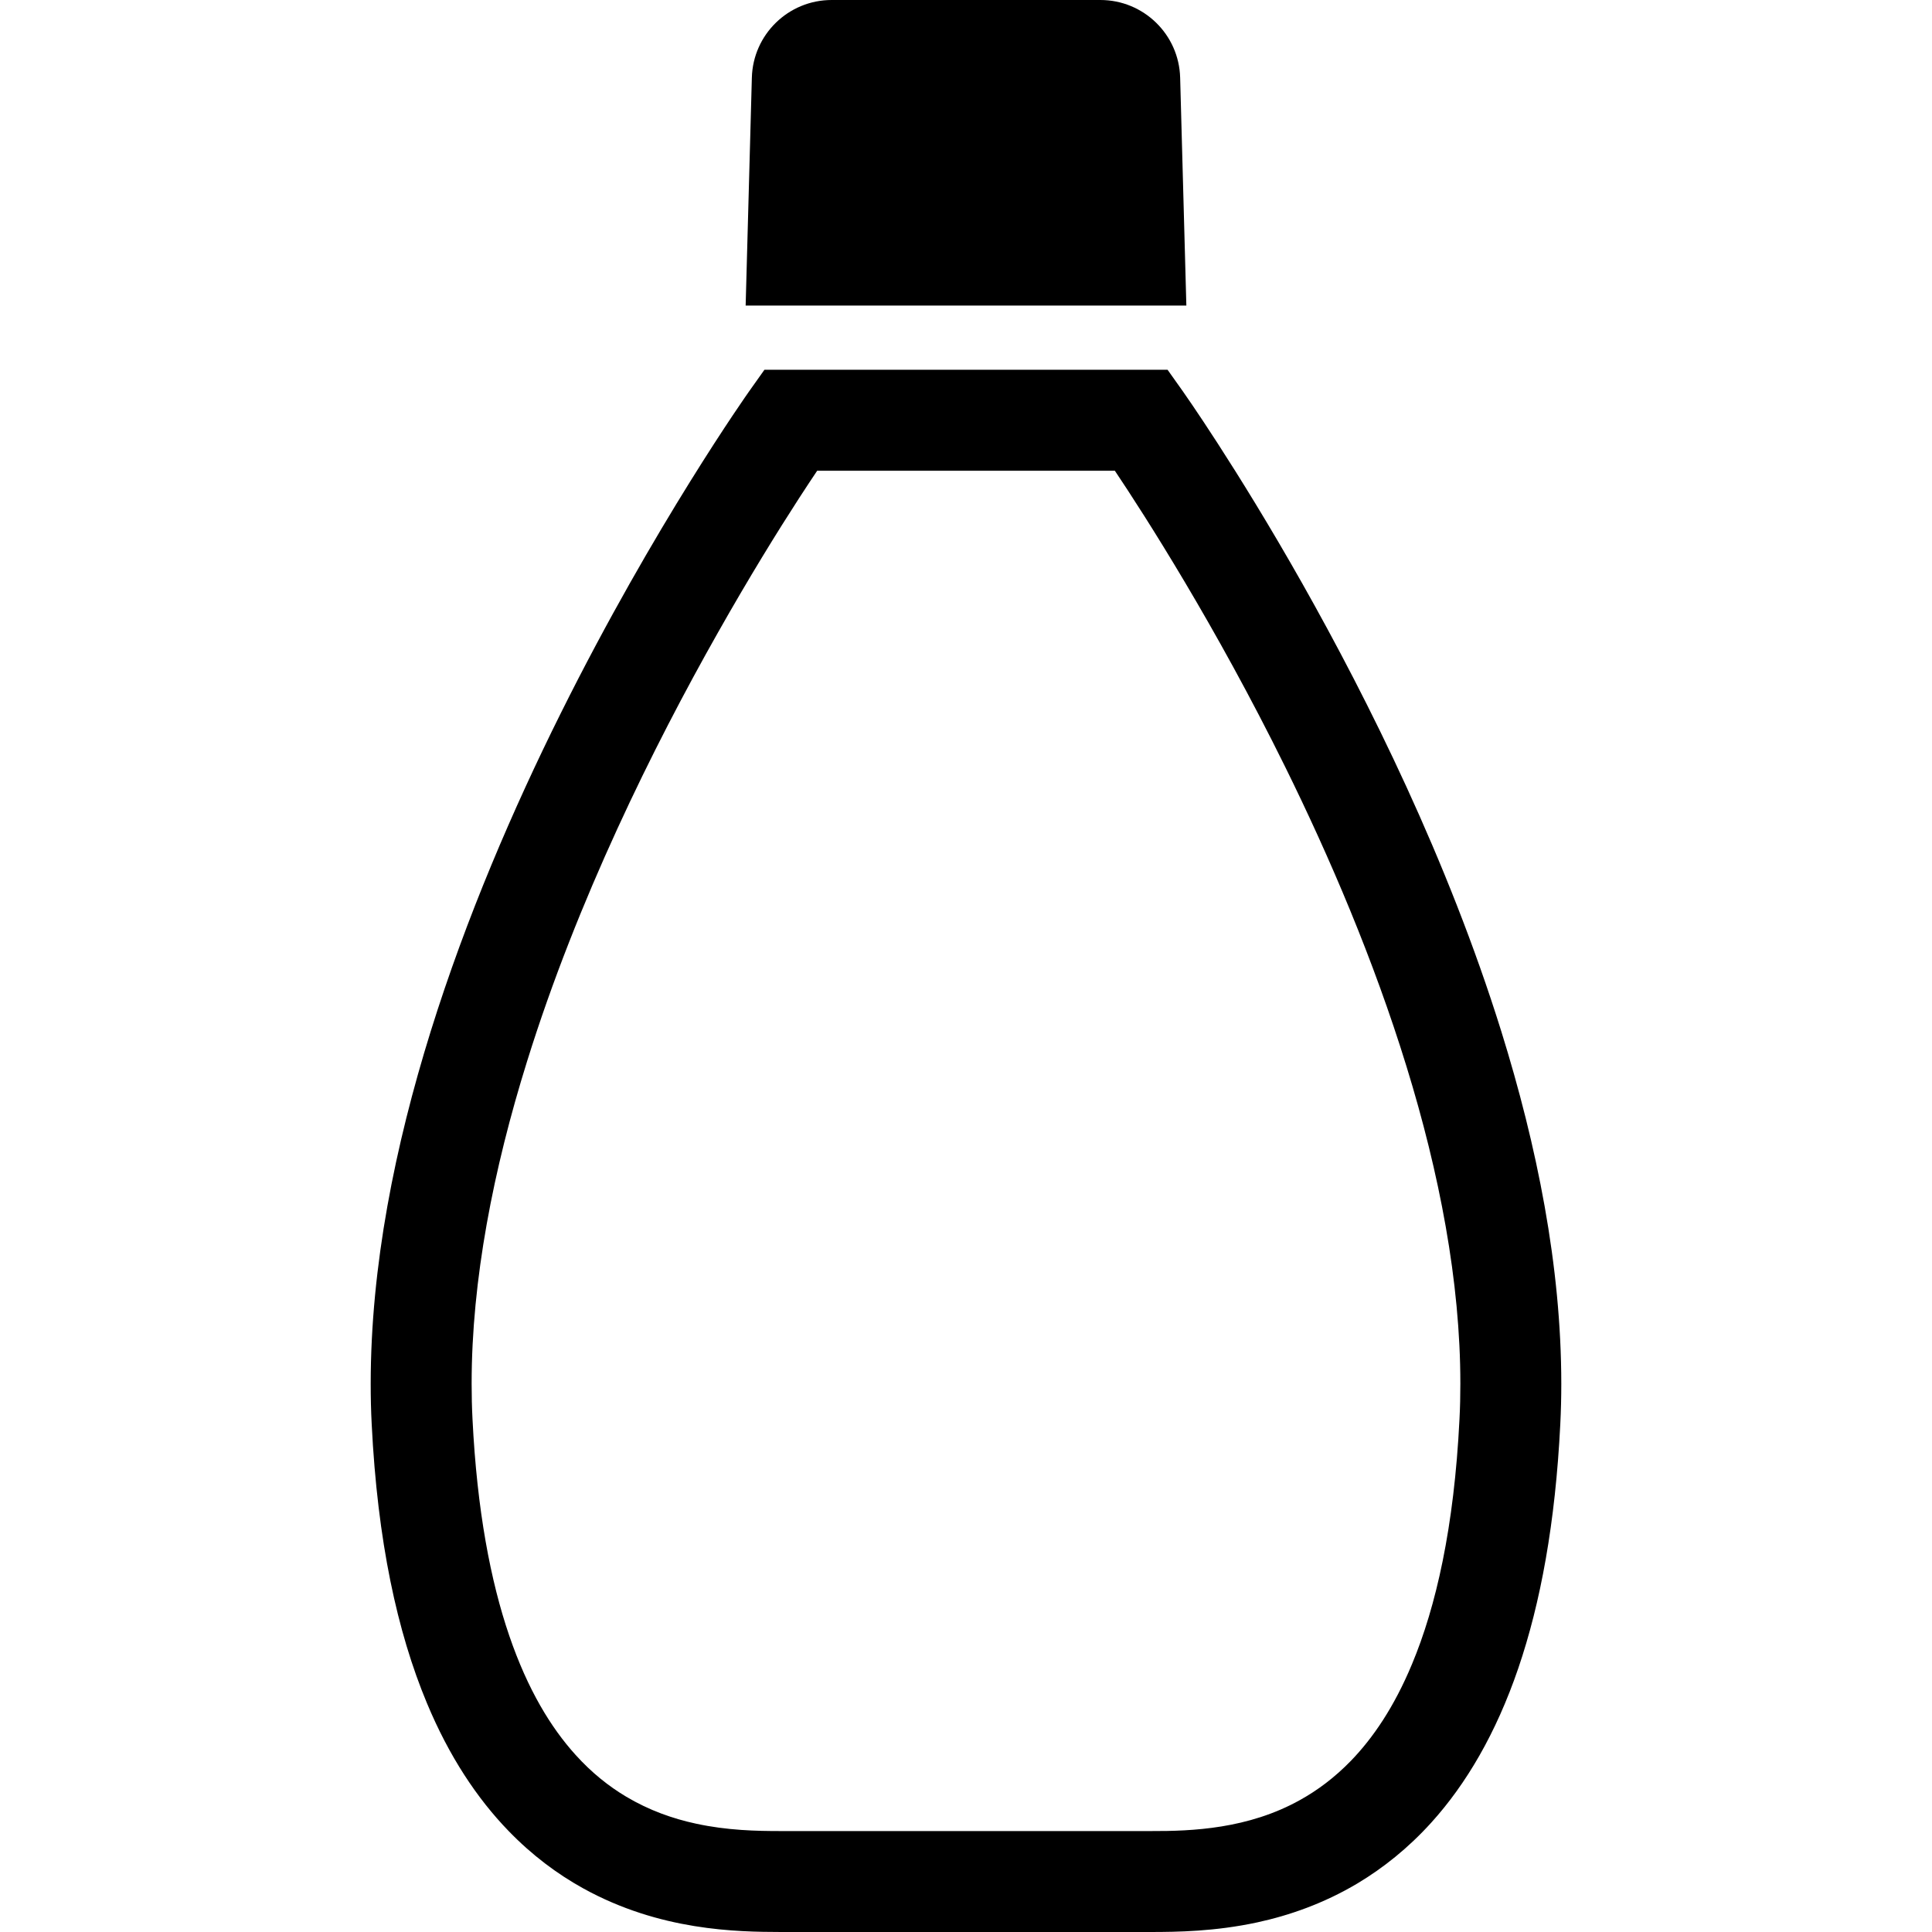 <?xml version="1.0" encoding="utf-8"?>

<!DOCTYPE svg PUBLIC "-//W3C//DTD SVG 1.1//EN" "http://www.w3.org/Graphics/SVG/1.1/DTD/svg11.dtd">

<svg height="800px" width="800px" version="1.1" id="_x32_" xmlns="http://www.w3.org/2000/svg" xmlns:xlink="http://www.w3.org/1999/xlink" 
	 viewBox="0 0 512 512"  xml:space="preserve">
<style type="text/css">
	.st0{fill:#000000;}
</style>
<g>
	<path class="st0" d="M397.859,273.314c-14.189-45.496-35.236-87.685-52.739-118.684c-17.512-30.981-31.512-50.718-31.701-51.001
		l-3.998-5.634H202.58l-4,5.634c-0.257,0.386-25.055,35.34-49.999,85.442c-12.468,25.046-24.978,53.896-34.44,84.243
		c-9.446,30.347-15.893,62.194-15.902,93.397c0,3.588,0.077,7.15,0.266,10.72c1.541,30.99,6.764,55.052,14.625,73.891
		c5.883,14.128,13.307,25.295,21.63,33.883c6.235,6.457,12.956,11.44,19.738,15.199c20.389,11.295,40.777,11.569,52.466,11.595
		h98.073c6.918-0.009,16.92-0.128,28.13-2.543c8.417-1.824,17.571-4.966,26.596-10.344c6.756-4.042,13.41-9.325,19.541-16.099
		c9.196-10.164,17.152-23.6,23.06-40.905c5.908-17.314,9.83-38.517,11.132-64.685c0.18-3.563,0.266-7.124,0.266-10.712
		C413.752,335.508,407.304,303.661,397.859,273.314z M386.778,376.105c-1.422,28.703-6.234,49.726-12.587,64.916
		c-4.762,11.423-10.353,19.575-16.168,25.595c-4.384,4.513-8.905,7.852-13.495,10.404c-13.735,7.665-28.609,8.272-39.492,8.229
		h-98.073c-6.448,0.009-14.292-0.171-22.487-1.952c-6.139-1.319-12.424-3.52-18.53-7.159c-4.582-2.732-9.086-6.285-13.418-11.081
		c-6.483-7.167-12.648-17.186-17.572-31.588c-4.923-14.395-8.537-33.157-9.736-57.364c-0.162-3.108-0.231-6.234-0.231-9.394
		c-0.017-27.488,5.78-56.902,14.686-85.434c13.333-42.824,33.584-83.592,50.496-113.477c8.443-14.96,16.046-27.204,21.519-35.665
		c1.961-3.022,3.519-5.378,4.872-7.39h78.882c7.852,11.715,26.631,40.94,45.153,78.506c11.808,23.942,23.48,51.241,32.138,79.362
		c8.674,28.12,14.292,57.038,14.274,84.097C387.01,369.871,386.941,372.997,386.778,376.105z"/>
	<path class="st0" d="M312.752,20.577C312.443,9.128,303.067,0,291.609,0h-71.21c-11.466,0-20.842,9.128-21.15,20.577l-1.644,60.403
		h116.791L312.752,20.577z"/>
</g>
</svg>